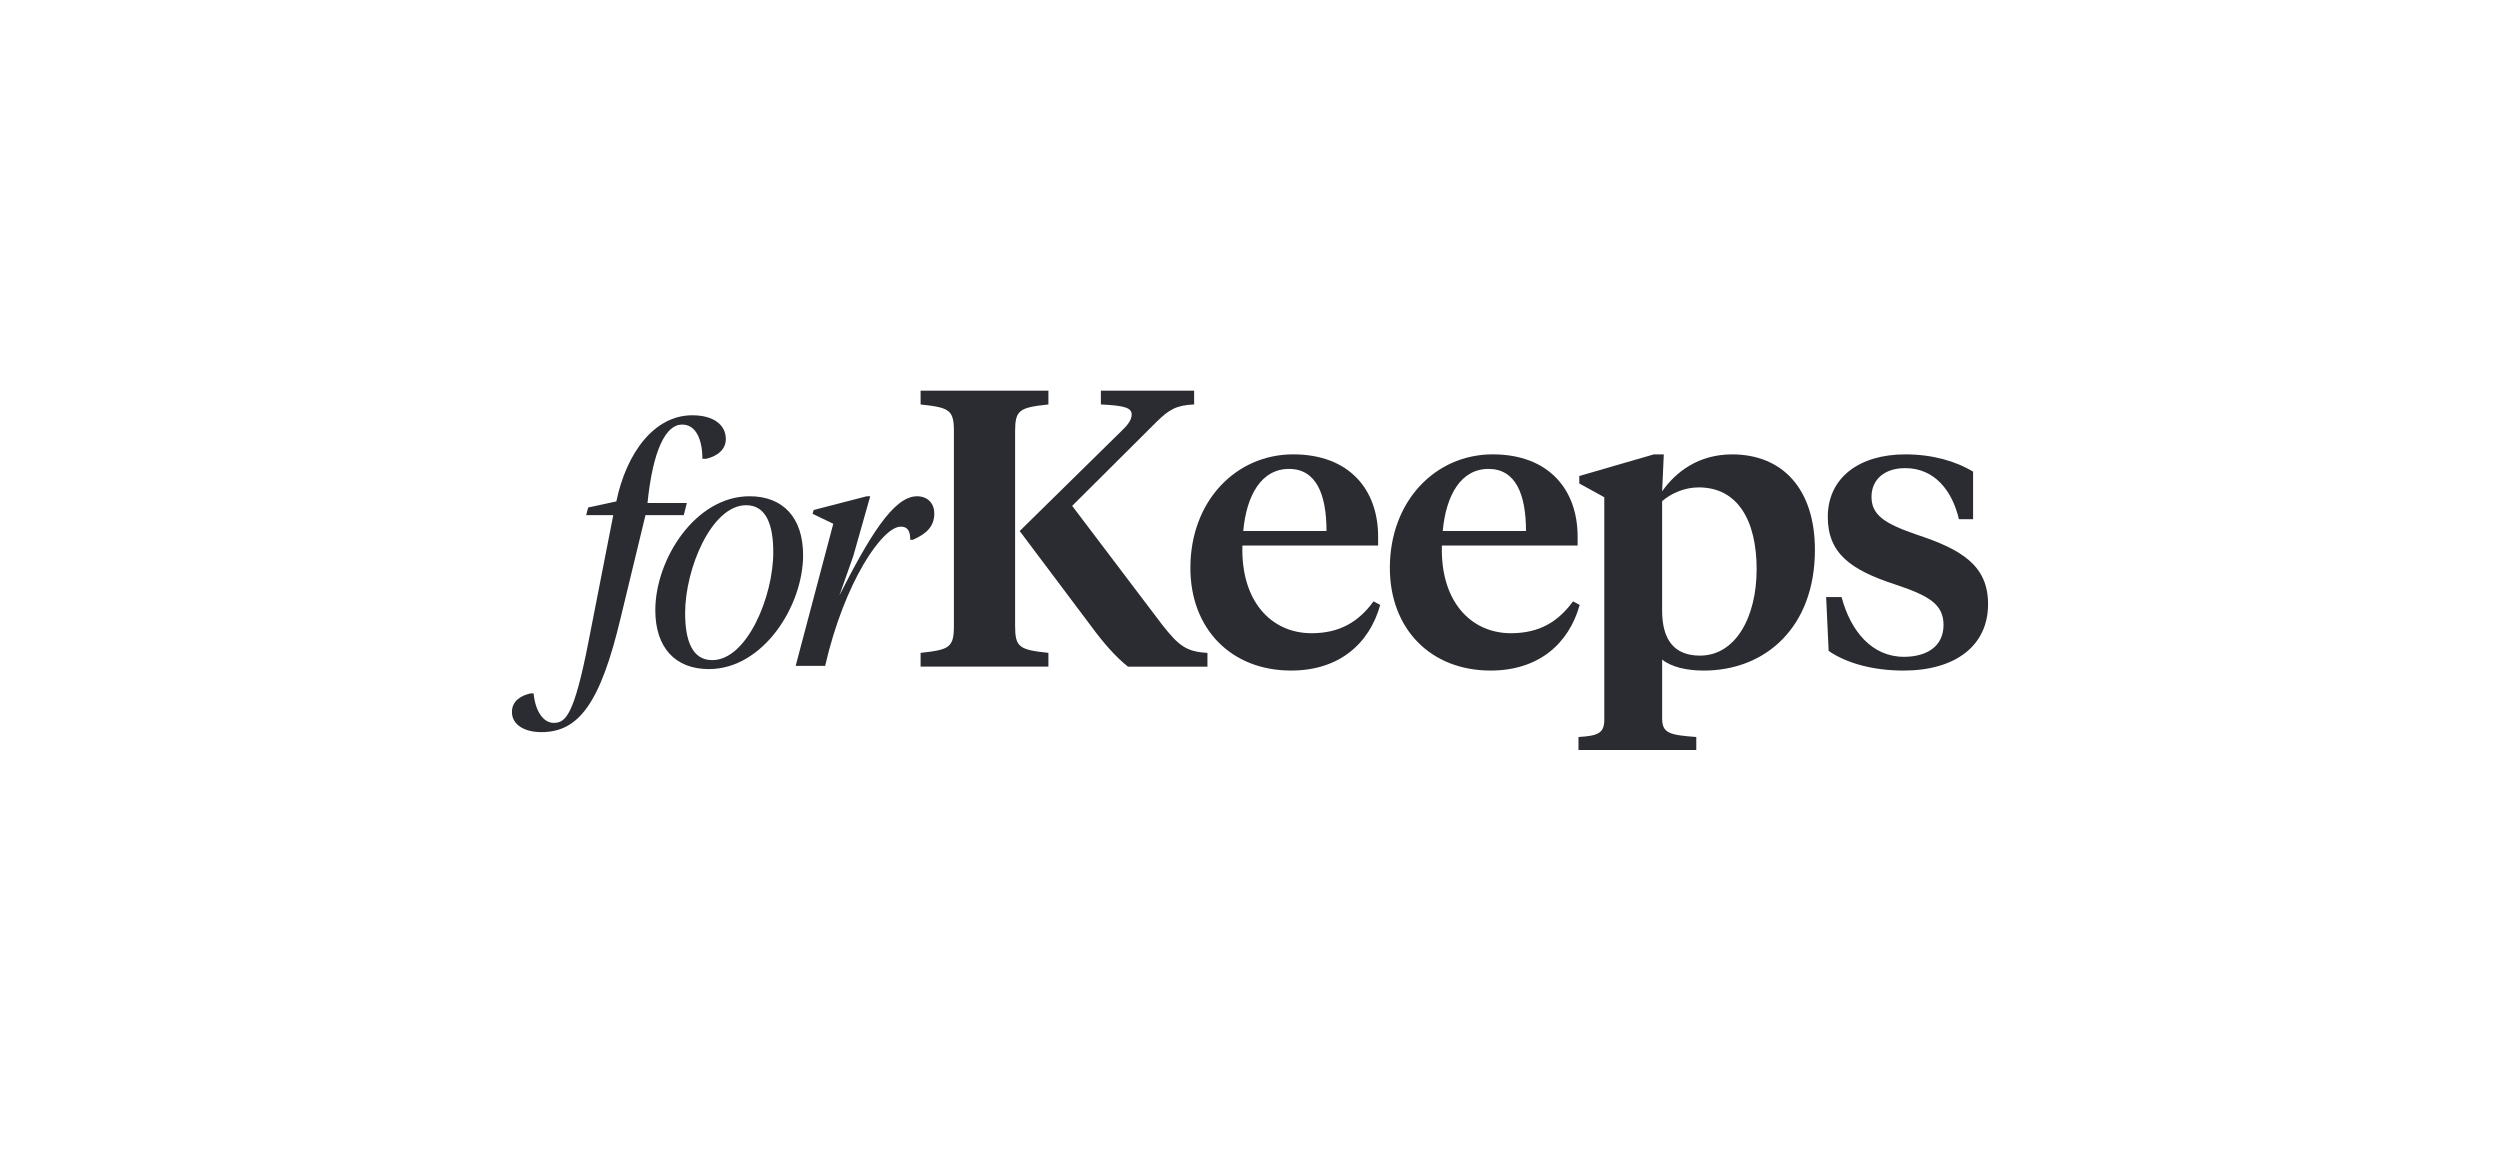 <?xml version="1.0" encoding="UTF-8"?> <svg xmlns="http://www.w3.org/2000/svg" width="171" height="79" viewBox="0 0 171 79" fill="none"><g clip-path="url(#clip0_343_162)"><path d="M40.232 34.711L42.157 34.295C42.852 30.966 44.754 28.405 47.35 28.405C48.811 28.405 49.646 29.062 49.646 30.026C49.646 30.726 49.112 31.186 48.301 31.383H48.045C48.045 30.201 47.675 29.04 46.654 29.04C45.541 29.04 44.66 30.769 44.289 34.404H46.98L46.771 35.236H44.151L42.458 42.241C41.067 48.108 39.583 50.078 37.033 50.078C35.873 50.078 35.016 49.575 35.016 48.699C35.016 47.911 35.688 47.561 36.29 47.429H36.499C36.615 48.655 37.171 49.444 37.867 49.444C38.679 49.444 39.259 48.984 40.255 43.883L41.948 35.235H40.093L40.232 34.711Z" fill="#2A2C31"></path><path d="M44.823 41.738C44.823 38.257 47.559 33.944 51.269 33.944C53.564 33.944 54.932 35.412 54.932 37.972C54.932 41.453 52.196 45.766 48.486 45.766C46.191 45.766 44.823 44.3 44.823 41.738ZM52.892 37.775C52.892 35.936 52.428 34.557 51.037 34.557C48.672 34.557 46.863 38.892 46.863 41.935C46.863 43.774 47.327 45.153 48.718 45.153C51.084 45.153 52.892 40.819 52.892 37.775Z" fill="#2A2C31"></path><path d="M58.364 38.038L57.413 40.731C59.431 36.768 61.1 33.944 62.723 33.944C63.489 33.944 63.906 34.469 63.906 35.125C63.906 36.044 63.326 36.526 62.445 36.921H62.259C62.259 36.439 62.167 36.023 61.61 36.023C60.359 36.023 57.761 39.789 56.44 45.547H54.423L56.996 35.826L55.582 35.147L55.651 34.884L59.292 33.943H59.524L58.364 38.038Z" fill="#2A2C31"></path><path d="M69.433 42.801C69.433 44.28 69.718 44.441 71.711 44.656V45.597H62.969V44.656C64.962 44.441 65.247 44.28 65.247 42.801V29.52C65.247 28.041 64.962 27.88 62.969 27.665V26.723H71.711V27.664C69.718 27.879 69.433 28.041 69.433 29.519V42.801ZM79.485 42.721C80.624 44.172 81.137 44.576 82.589 44.657V45.598H77.151C76.325 44.953 75.443 43.931 74.673 42.882L69.747 36.322L76.695 29.493C77.094 29.117 77.407 28.741 77.407 28.363C77.407 27.906 76.98 27.745 75.3 27.664V26.723H81.679V27.664C80.454 27.718 79.97 28.013 79.116 28.847L73.336 34.601L79.485 42.721Z" fill="#2A2C31"></path><path d="M94.263 36.698V37.316H84.981C84.867 41.08 86.918 43.312 89.707 43.312C91.644 43.312 92.925 42.532 93.951 41.134L94.406 41.376C93.666 44.037 91.588 45.866 88.313 45.866C84.184 45.866 81.422 42.989 81.422 38.848C81.422 34.251 84.554 31.078 88.455 31.078C92.27 31.079 94.263 33.472 94.263 36.698ZM85.037 36.322H90.733C90.733 33.795 90.021 32.074 88.17 32.074C86.291 32.074 85.266 33.849 85.037 36.322Z" fill="#2A2C31"></path><path d="M107.909 36.698V37.316H98.626C98.512 41.08 100.562 43.312 103.352 43.312C105.289 43.312 106.57 42.532 107.595 41.134L108.051 41.376C107.31 44.037 105.231 45.866 101.957 45.866C97.829 45.866 95.066 42.989 95.066 38.848C95.066 34.251 98.198 31.078 102.099 31.078C105.916 31.079 107.909 33.472 107.909 36.698ZM98.683 36.322H104.378C104.378 33.795 103.666 32.074 101.816 32.074C99.935 32.074 98.911 33.849 98.683 36.322Z" fill="#2A2C31"></path><path d="M109.732 34.01L108.023 33.069V32.558L113.121 31.08H113.804L113.69 33.608C114.63 32.263 116.196 31.08 118.474 31.08C121.948 31.08 124.141 33.472 124.141 37.613C124.141 42.882 120.78 45.867 116.538 45.867C115.371 45.867 114.317 45.625 113.691 45.114V49.147C113.691 50.169 114.232 50.276 116.026 50.411V51.298H107.968V50.411C109.278 50.33 109.733 50.169 109.733 49.228V34.01H109.732ZM120.154 38.93C120.154 35.623 118.872 33.338 116.195 33.338C115.255 33.338 114.344 33.714 113.689 34.279V41.753C113.689 43.796 114.543 44.844 116.28 44.844C118.701 44.844 120.154 42.236 120.154 38.93Z" fill="#2A2C31"></path><path d="M125.079 44.522L124.908 40.839H125.962C126.588 43.178 128.041 44.926 130.232 44.926C131.77 44.926 132.937 44.226 132.937 42.748C132.937 41.296 131.883 40.732 129.634 39.978C126.587 38.983 125.021 37.855 125.021 35.354C125.021 32.666 127.186 31.079 130.317 31.079C132.168 31.079 133.763 31.536 134.959 32.262V35.515H133.991C133.535 33.579 132.339 32.02 130.317 32.02C128.865 32.02 128.011 32.826 128.011 33.983C128.011 35.22 128.894 35.811 131.087 36.564C134.191 37.586 135.984 38.687 135.984 41.322C135.984 44.199 133.706 45.867 130.204 45.867C128.041 45.867 126.246 45.329 125.079 44.522Z" fill="#2A2C31"></path></g><defs><clipPath id="clip0_343_162"><rect width="101" height="30.046" fill="white" transform="translate(35 24)"></rect></clipPath></defs></svg> 